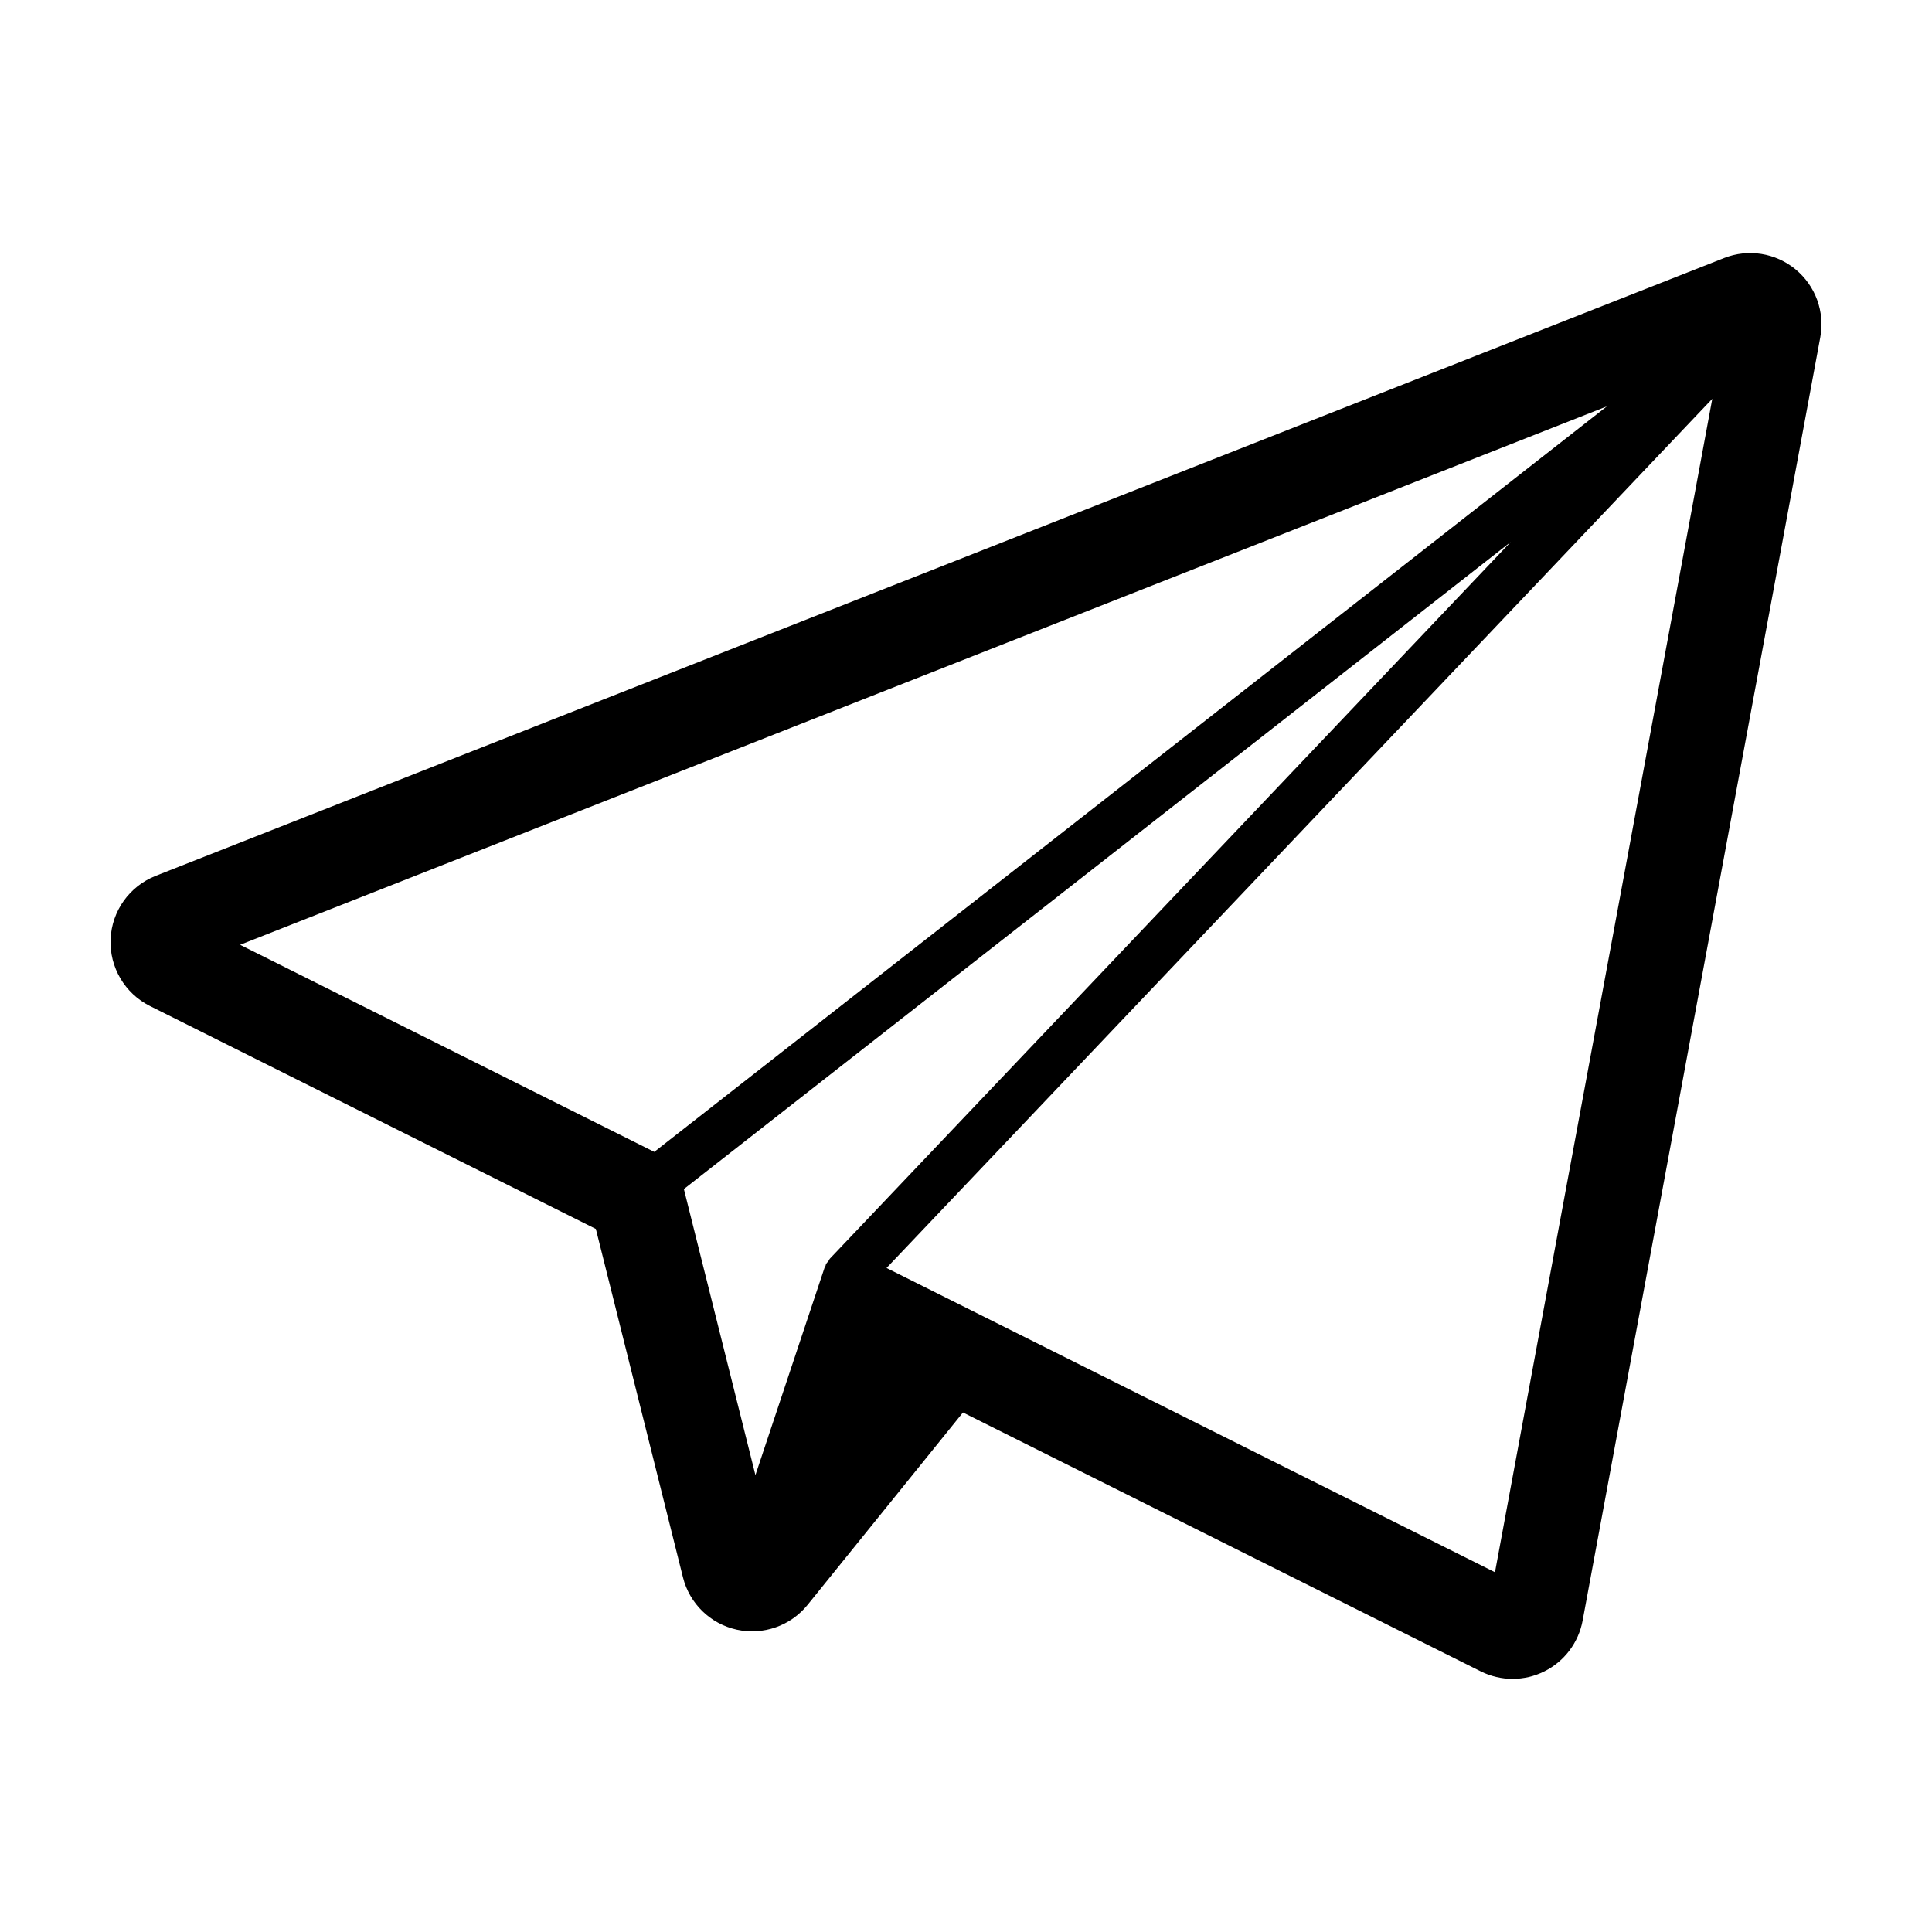 <?xml version="1.0" encoding="UTF-8"?>
<!-- Uploaded to: SVG Repo, www.svgrepo.com, Generator: SVG Repo Mixer Tools -->
<svg fill="#000000" width="800px" height="800px" version="1.1" viewBox="144 144 512 512" xmlns="http://www.w3.org/2000/svg">
 <path d="m619.84 215.38c-5.301-4.363-12.551-5.516-18.945-2.996l-415.64 163.73c-6.938 2.738-11.625 9.297-11.949 16.75-0.328 7.449 3.758 14.391 10.422 17.734l118.18 59.086 23.086 92.332c1.738 6.953 7.258 12.324 14.258 13.863 7.008 1.535 14.266-1.004 18.77-6.578l41.172-50.98 137.2 68.598c2.66 1.332 5.559 1.996 8.449 1.996 2.887 0 5.769-0.66 8.418-1.98 5.316-2.644 9.074-7.637 10.156-13.473l62.977-340.07c1.254-6.746-1.258-13.648-6.559-18.016zm-255.89 262.15c-0.176 0.184-0.242 0.445-0.391 0.652-0.223 0.297-0.504 0.523-0.672 0.863-0.074 0.152-0.066 0.312-0.125 0.461-0.055 0.133-0.172 0.23-0.219 0.359l-18.348 55.051-18.957-75.801 219.11-171.48zm205.89-225.84-252.45 197.57-109.76-54.875zm-190.9 228.34 218.83-230.34-57.586 310.97z"/>
</svg>